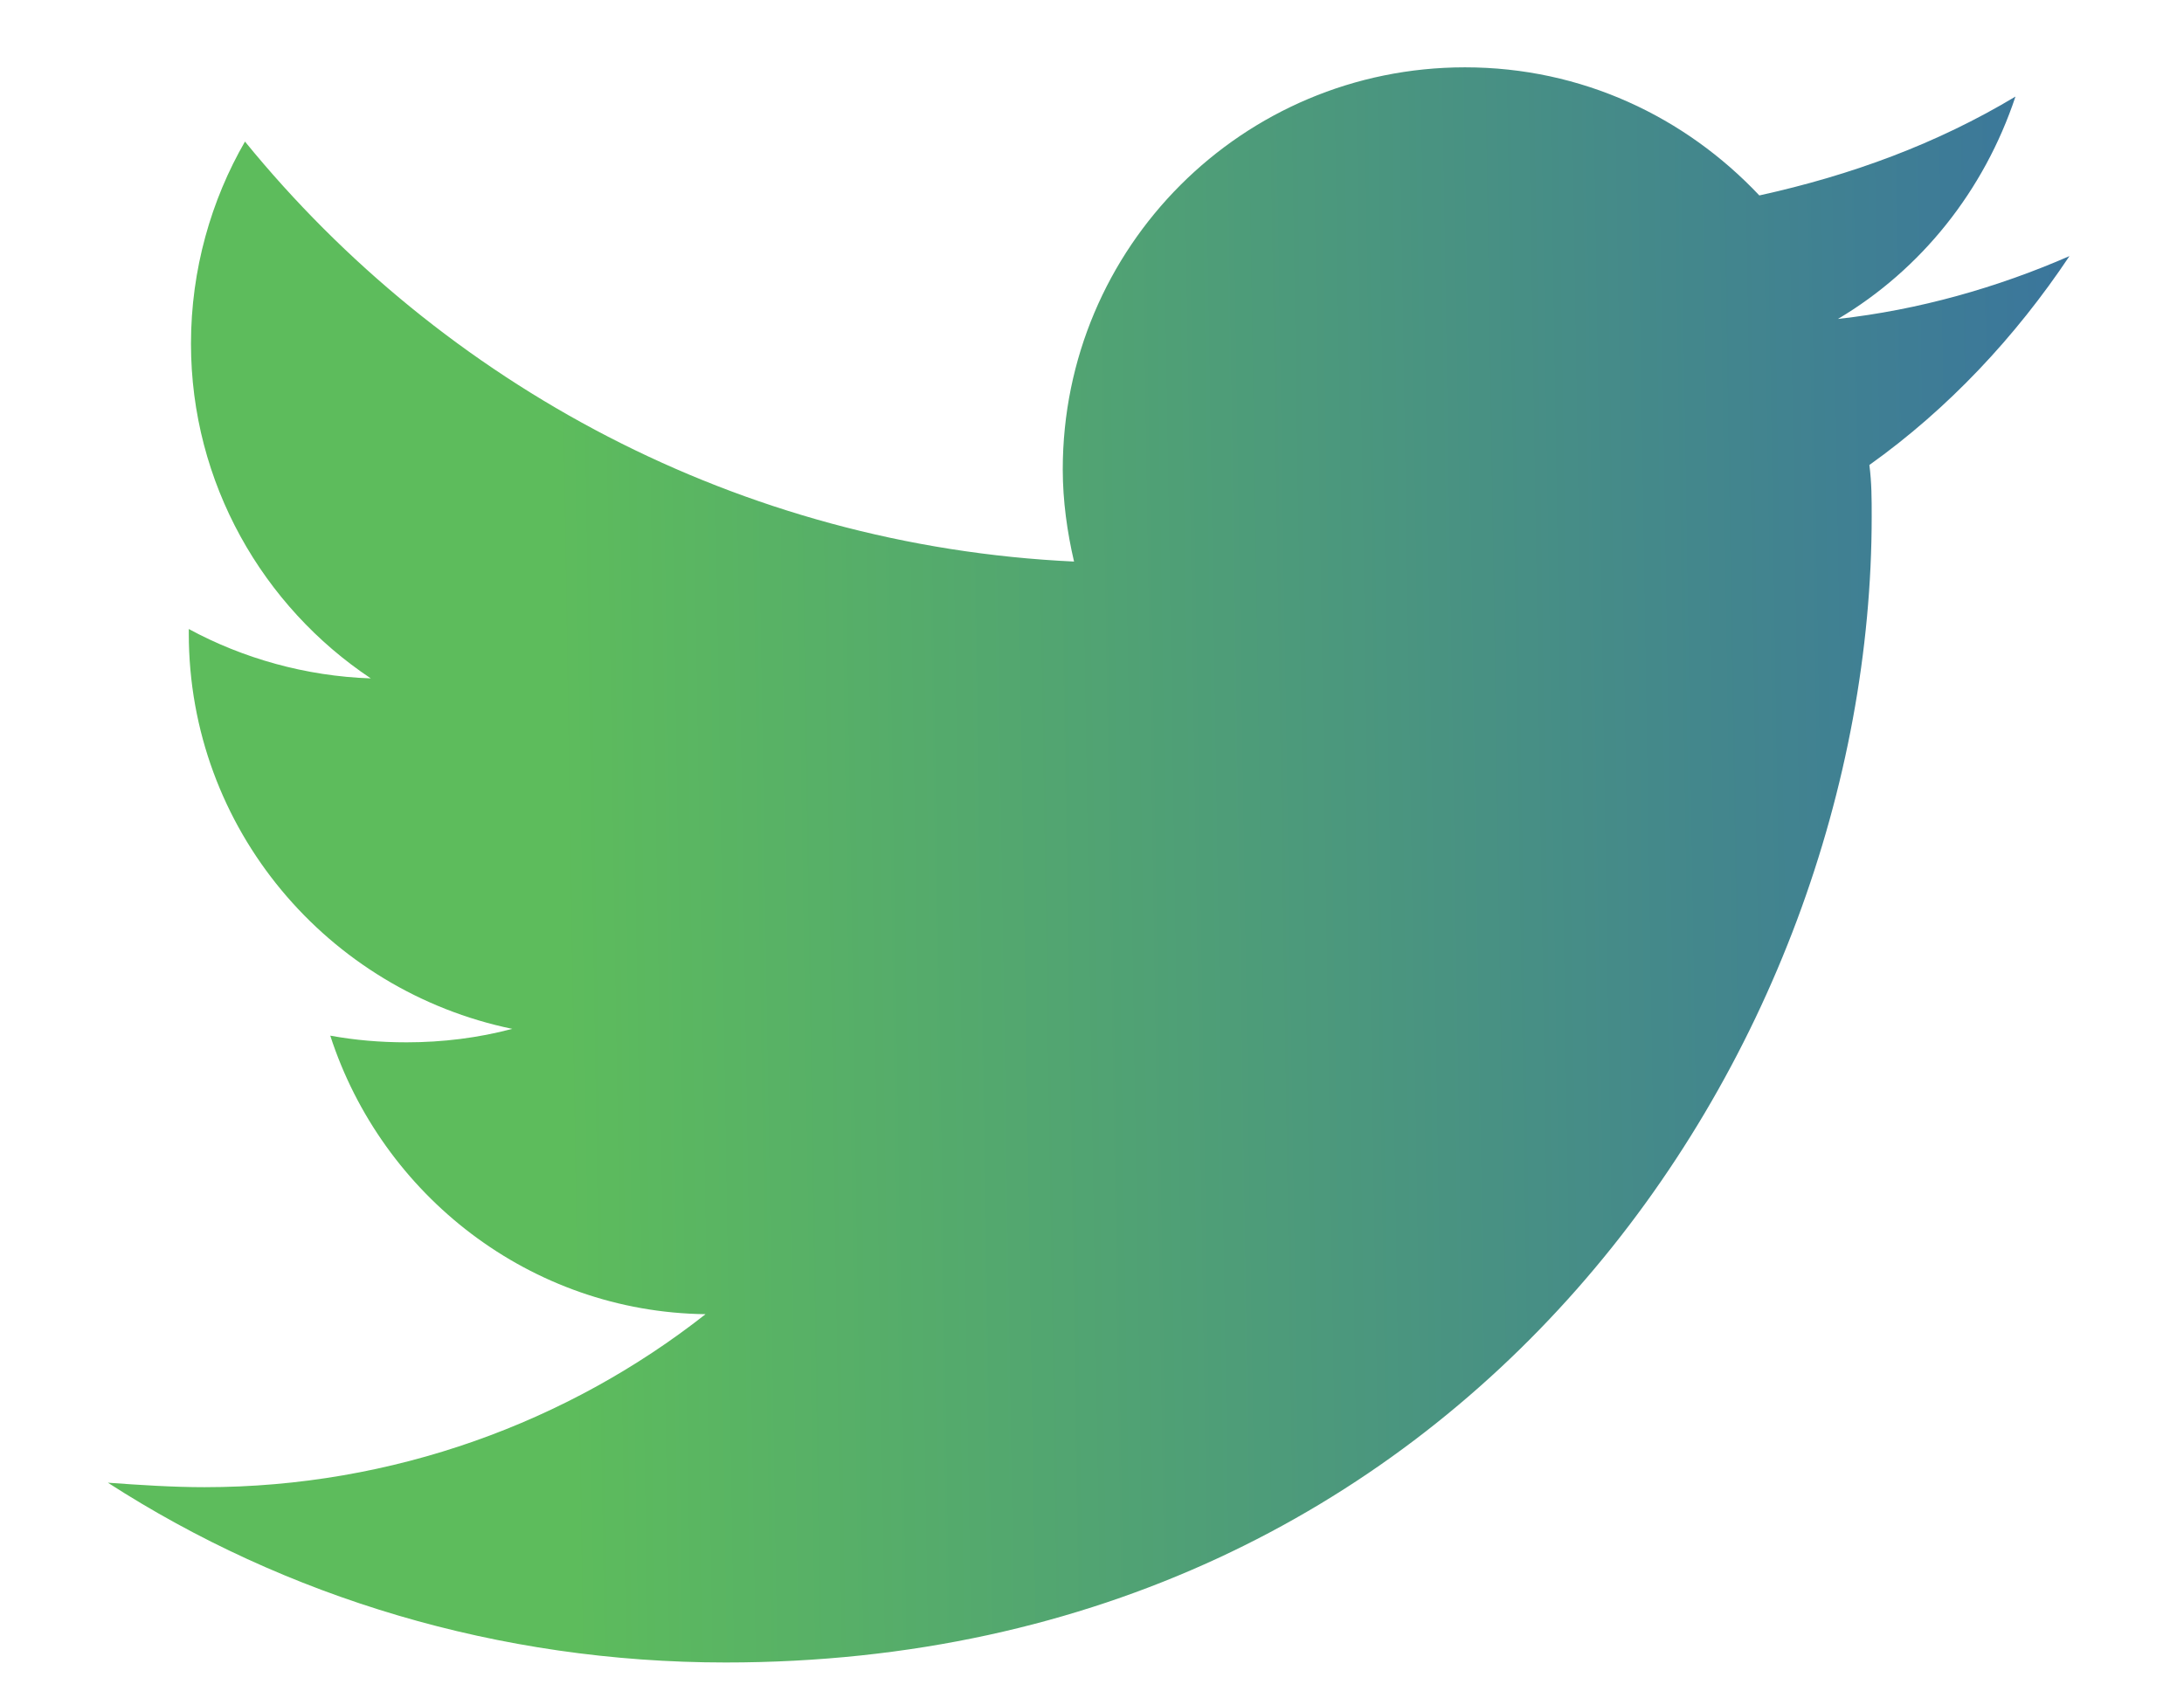 <svg width="18" height="14" viewBox="0 0 18 14" fill="none" xmlns="http://www.w3.org/2000/svg">
<path d="M5.981 13.704C12.093 13.704 15.426 8.648 15.426 4.259C15.426 4.111 15.426 3.981 15.407 3.833C16.056 3.37 16.611 2.778 17.056 2.111C16.463 2.37 15.815 2.555 15.148 2.629C15.833 2.222 16.352 1.574 16.611 0.796C15.963 1.185 15.259 1.444 14.5 1.611C13.889 0.963 13.037 0.555 12.074 0.555C10.241 0.555 8.759 2.037 8.759 3.87C8.759 4.129 8.796 4.389 8.852 4.629C6.093 4.5 3.648 3.167 2.019 1.167C1.741 1.648 1.574 2.222 1.574 2.833C1.574 3.981 2.167 5 3.056 5.592C2.519 5.574 2 5.426 1.556 5.185C1.556 5.204 1.556 5.204 1.556 5.222C1.556 6.833 2.704 8.167 4.222 8.481C3.944 8.555 3.648 8.592 3.352 8.592C3.13 8.592 2.926 8.574 2.722 8.537C3.148 9.852 4.37 10.815 5.815 10.833C4.685 11.722 3.241 12.259 1.685 12.259C1.426 12.259 1.148 12.241 0.889 12.222C2.352 13.166 4.111 13.704 5.981 13.704Z" fill="url(#paint0_linear_32_570)"/>
<defs>
<linearGradient id="paint0_linear_32_570" x1="-4.905" y1="8.29" x2="19.916" y2="7.893" gradientUnits="userSpaceOnUse">
<stop stop-color="#5DBC5C"/>
<stop offset="0.384" stop-color="#5DBC5C"/>
<stop offset="1" stop-color="#3366AA"/>
</linearGradient>
</defs>
</svg>
